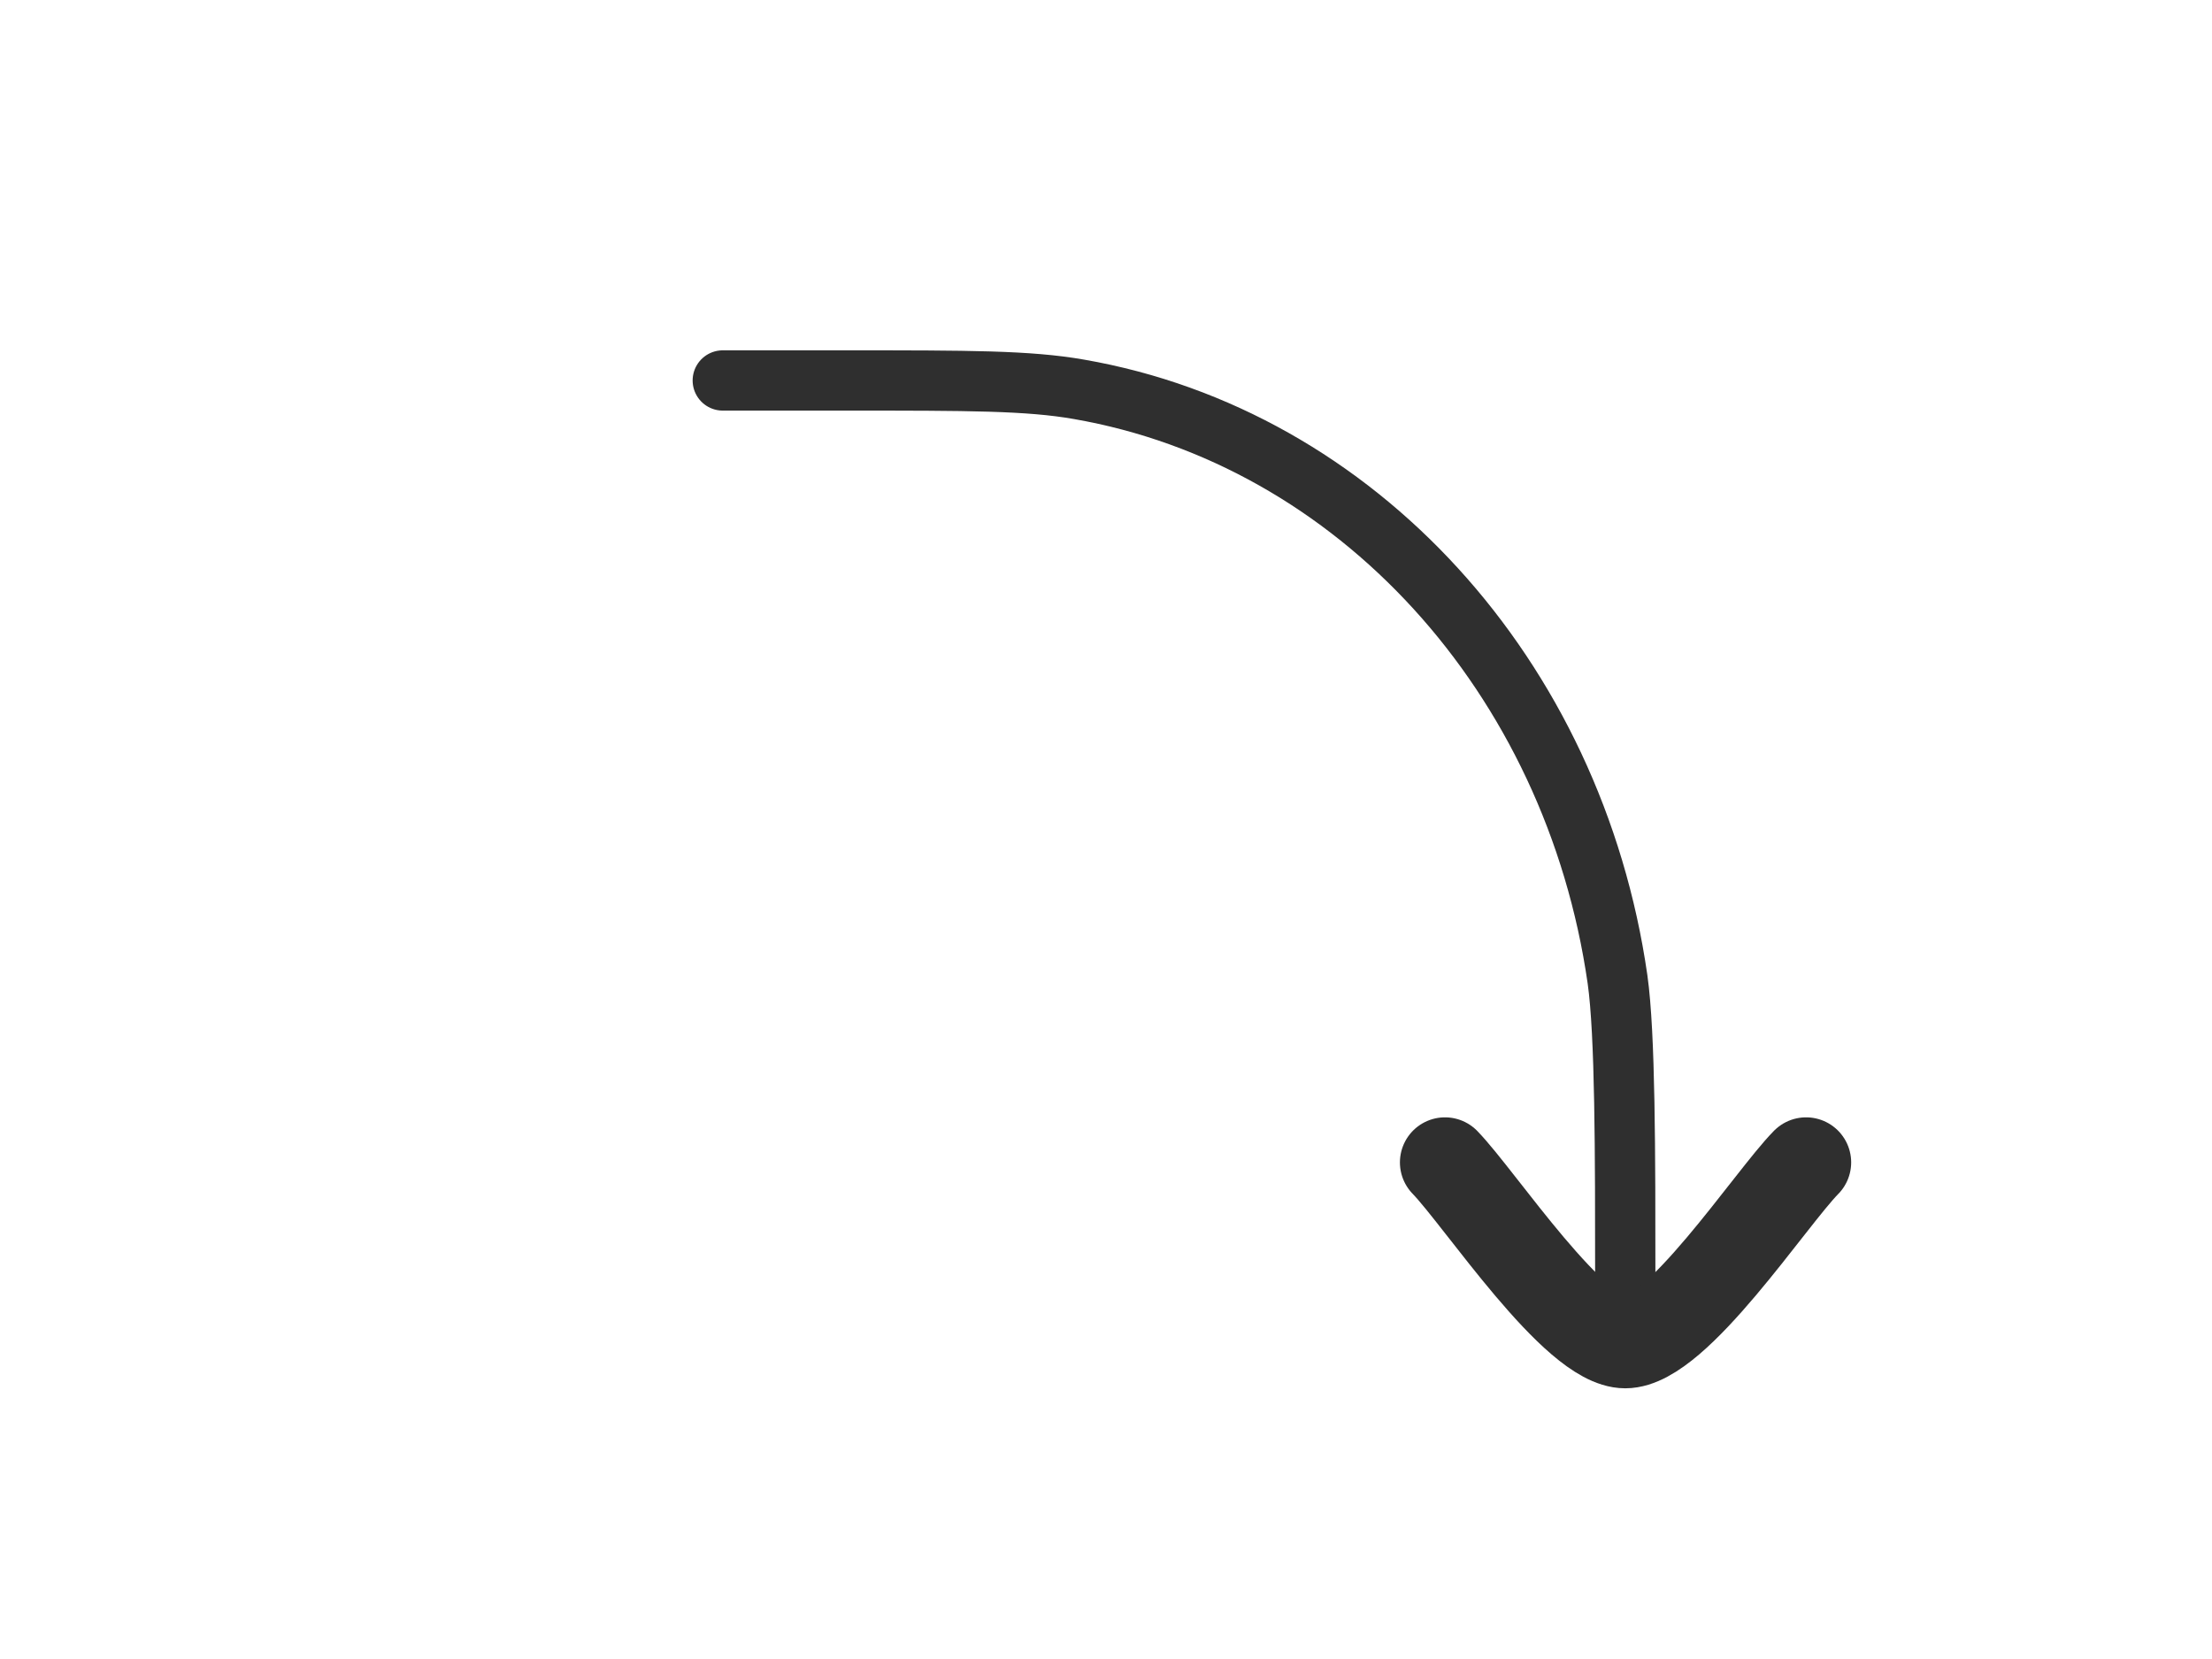 <svg width="4" height="3" viewBox="0 0 4 3" fill="none" xmlns="http://www.w3.org/2000/svg">
<g clip-path="url(#clip0_2465_211)">
<path d="M1.307 0.688H1.533C1.751 0.688 1.86 0.688 1.951 0.704C2.452 0.791 2.846 1.222 2.925 1.771C2.939 1.871 2.939 2.081 2.939 2.32" stroke="#2F2F2F" stroke-width="0.109" stroke-linecap="round" stroke-linejoin="round"/>
<path d="M3.266 2.102C3.201 2.168 3.031 2.429 2.939 2.429C2.848 2.429 2.677 2.168 2.613 2.102" stroke="#2F2F2F" stroke-width="0.163" stroke-linecap="round" stroke-linejoin="round"/>
</g>
<defs>
<clipPath id="clip0_2465_211">
<rect width="2.612" height="2.612" fill="white" transform="matrix(0 1 -1 0 3.592 0.252)"/>
</clipPath>
</defs>
</svg>
